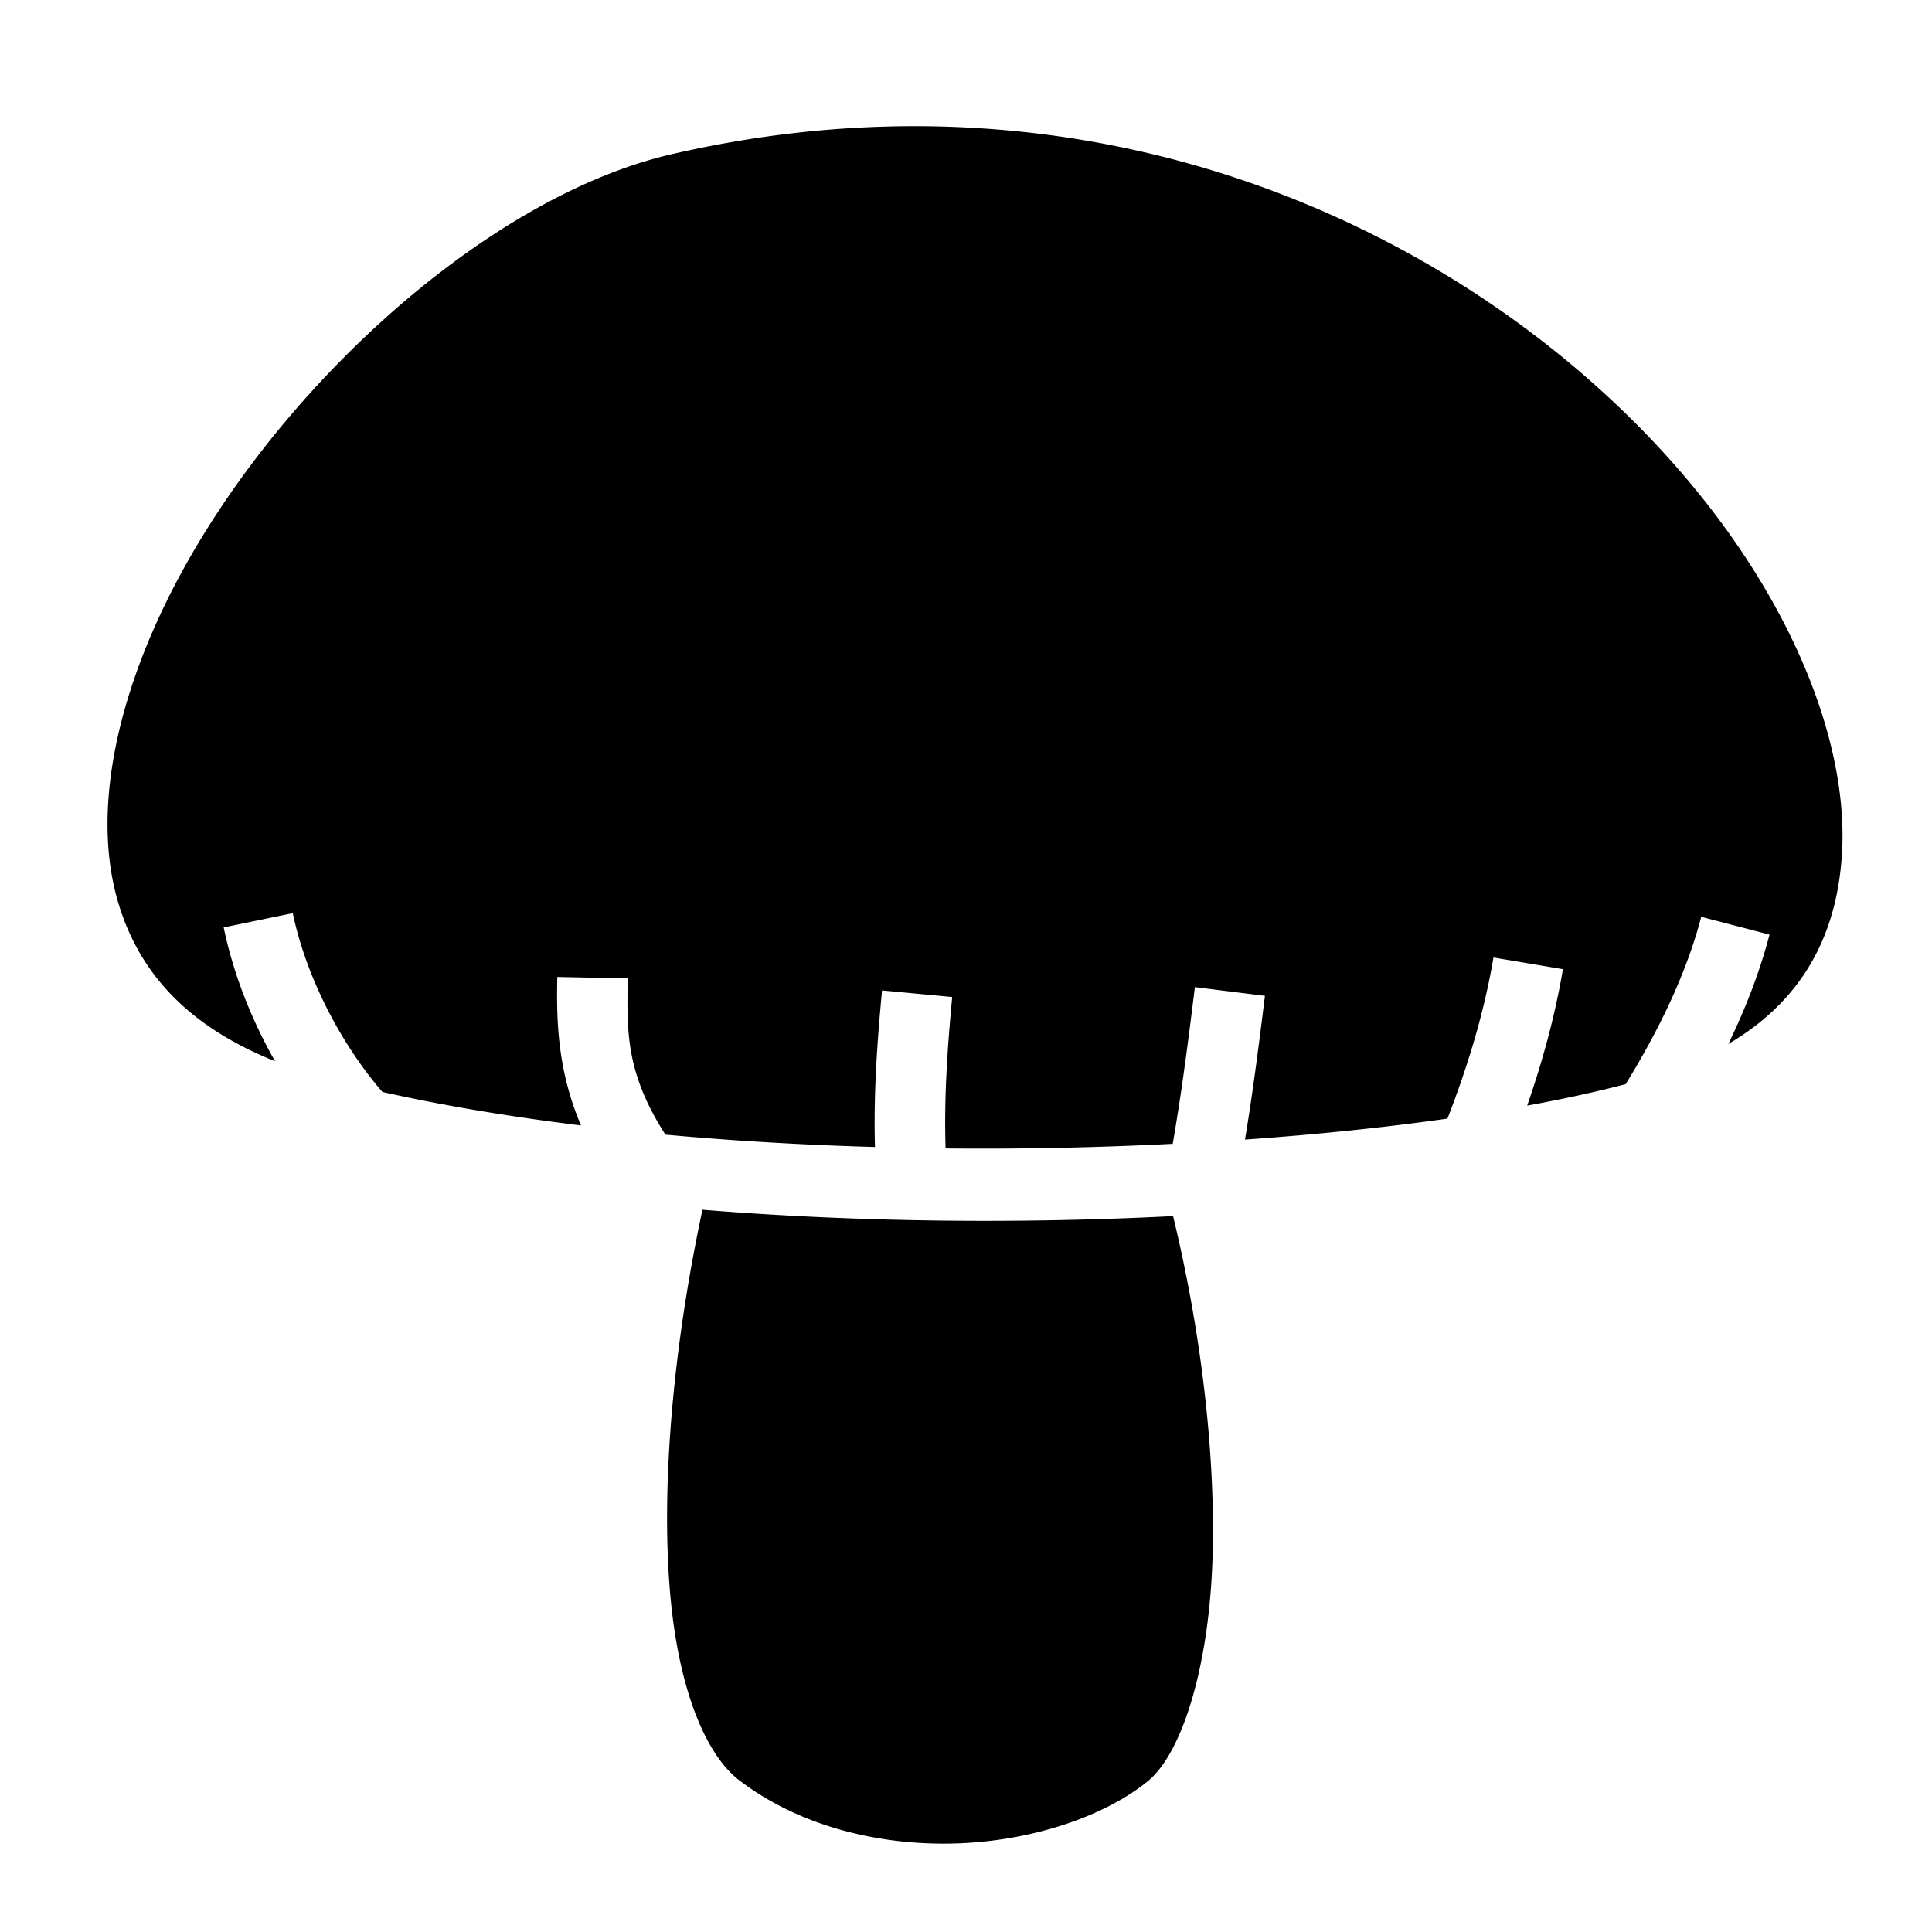 <?xml version="1.0" encoding="utf-8"?>
<!-- Generator: www.svgicons.com -->
<svg xmlns="http://www.w3.org/2000/svg" width="800" height="800" viewBox="0 0 512 512">
<path fill="currentColor" d="M243.156 33.438c-20.942-.063-42.734 2.257-65.187 7.437C126.963 52.643 68.322 107.47 42.53 162.72C29.636 190.342 25 217.58 31.25 238.937c5.222 17.848 17.492 32.643 41.625 42.28c-6.435-11.346-11.127-23.515-13.594-35.437L77.595 242c3.298 15.935 12.104 33.888 23.75 47.375c16.41 3.68 34.136 6.598 52.625 8.875c-6.342-14.927-6.5-28.125-6.282-39.344l18.687.375c-.273 13.994-.577 24.996 9.97 41.408c18.157 1.672 36.814 2.74 55.53 3.28c-.398-14.217.6-27.983 1.875-41.5l18.594 1.75c-1.275 13.525-2.18 26.798-1.75 40.126c20.394.203 40.653-.242 60.187-1.22c2.538-14.65 4.195-27.985 5.876-41.53l18.563 2.312c-1.52 12.23-3.06 24.62-5.283 38.094c19.033-1.342 37.103-3.212 53.657-5.563c5.58-14.386 9.82-28.63 12.187-42.687l18.408 3.094C412.14 269 408.86 281.046 404.717 293c9.45-1.73 18.225-3.626 26.094-5.688c9.286-15.084 16.266-29.915 20.032-44.343l18.094 4.718c-2.556 9.79-6.28 19.428-10.907 28.968c19.744-11.594 28.6-28.806 30.064-49.687c1.953-27.843-11.252-62.942-37.25-95.376c-42.248-52.705-116.938-97.886-207.688-98.156zm-57 287.156a461 461 0 0 0-4.406 23.594c-4.52 28.362-6.266 57.097-3.938 80.406c2.33 23.308 9.175 40.414 18.157 47.25c15.977 12.16 37.085 17.318 57.374 16.687c20.288-.63 39.502-7.255 50.844-16.5c9.073-7.394 16.467-30.6 17.187-60.655c.647-27.003-3.187-59.006-10.5-89.094c-40.29 2.05-83.374 1.668-124.72-1.686z"/>
</svg>